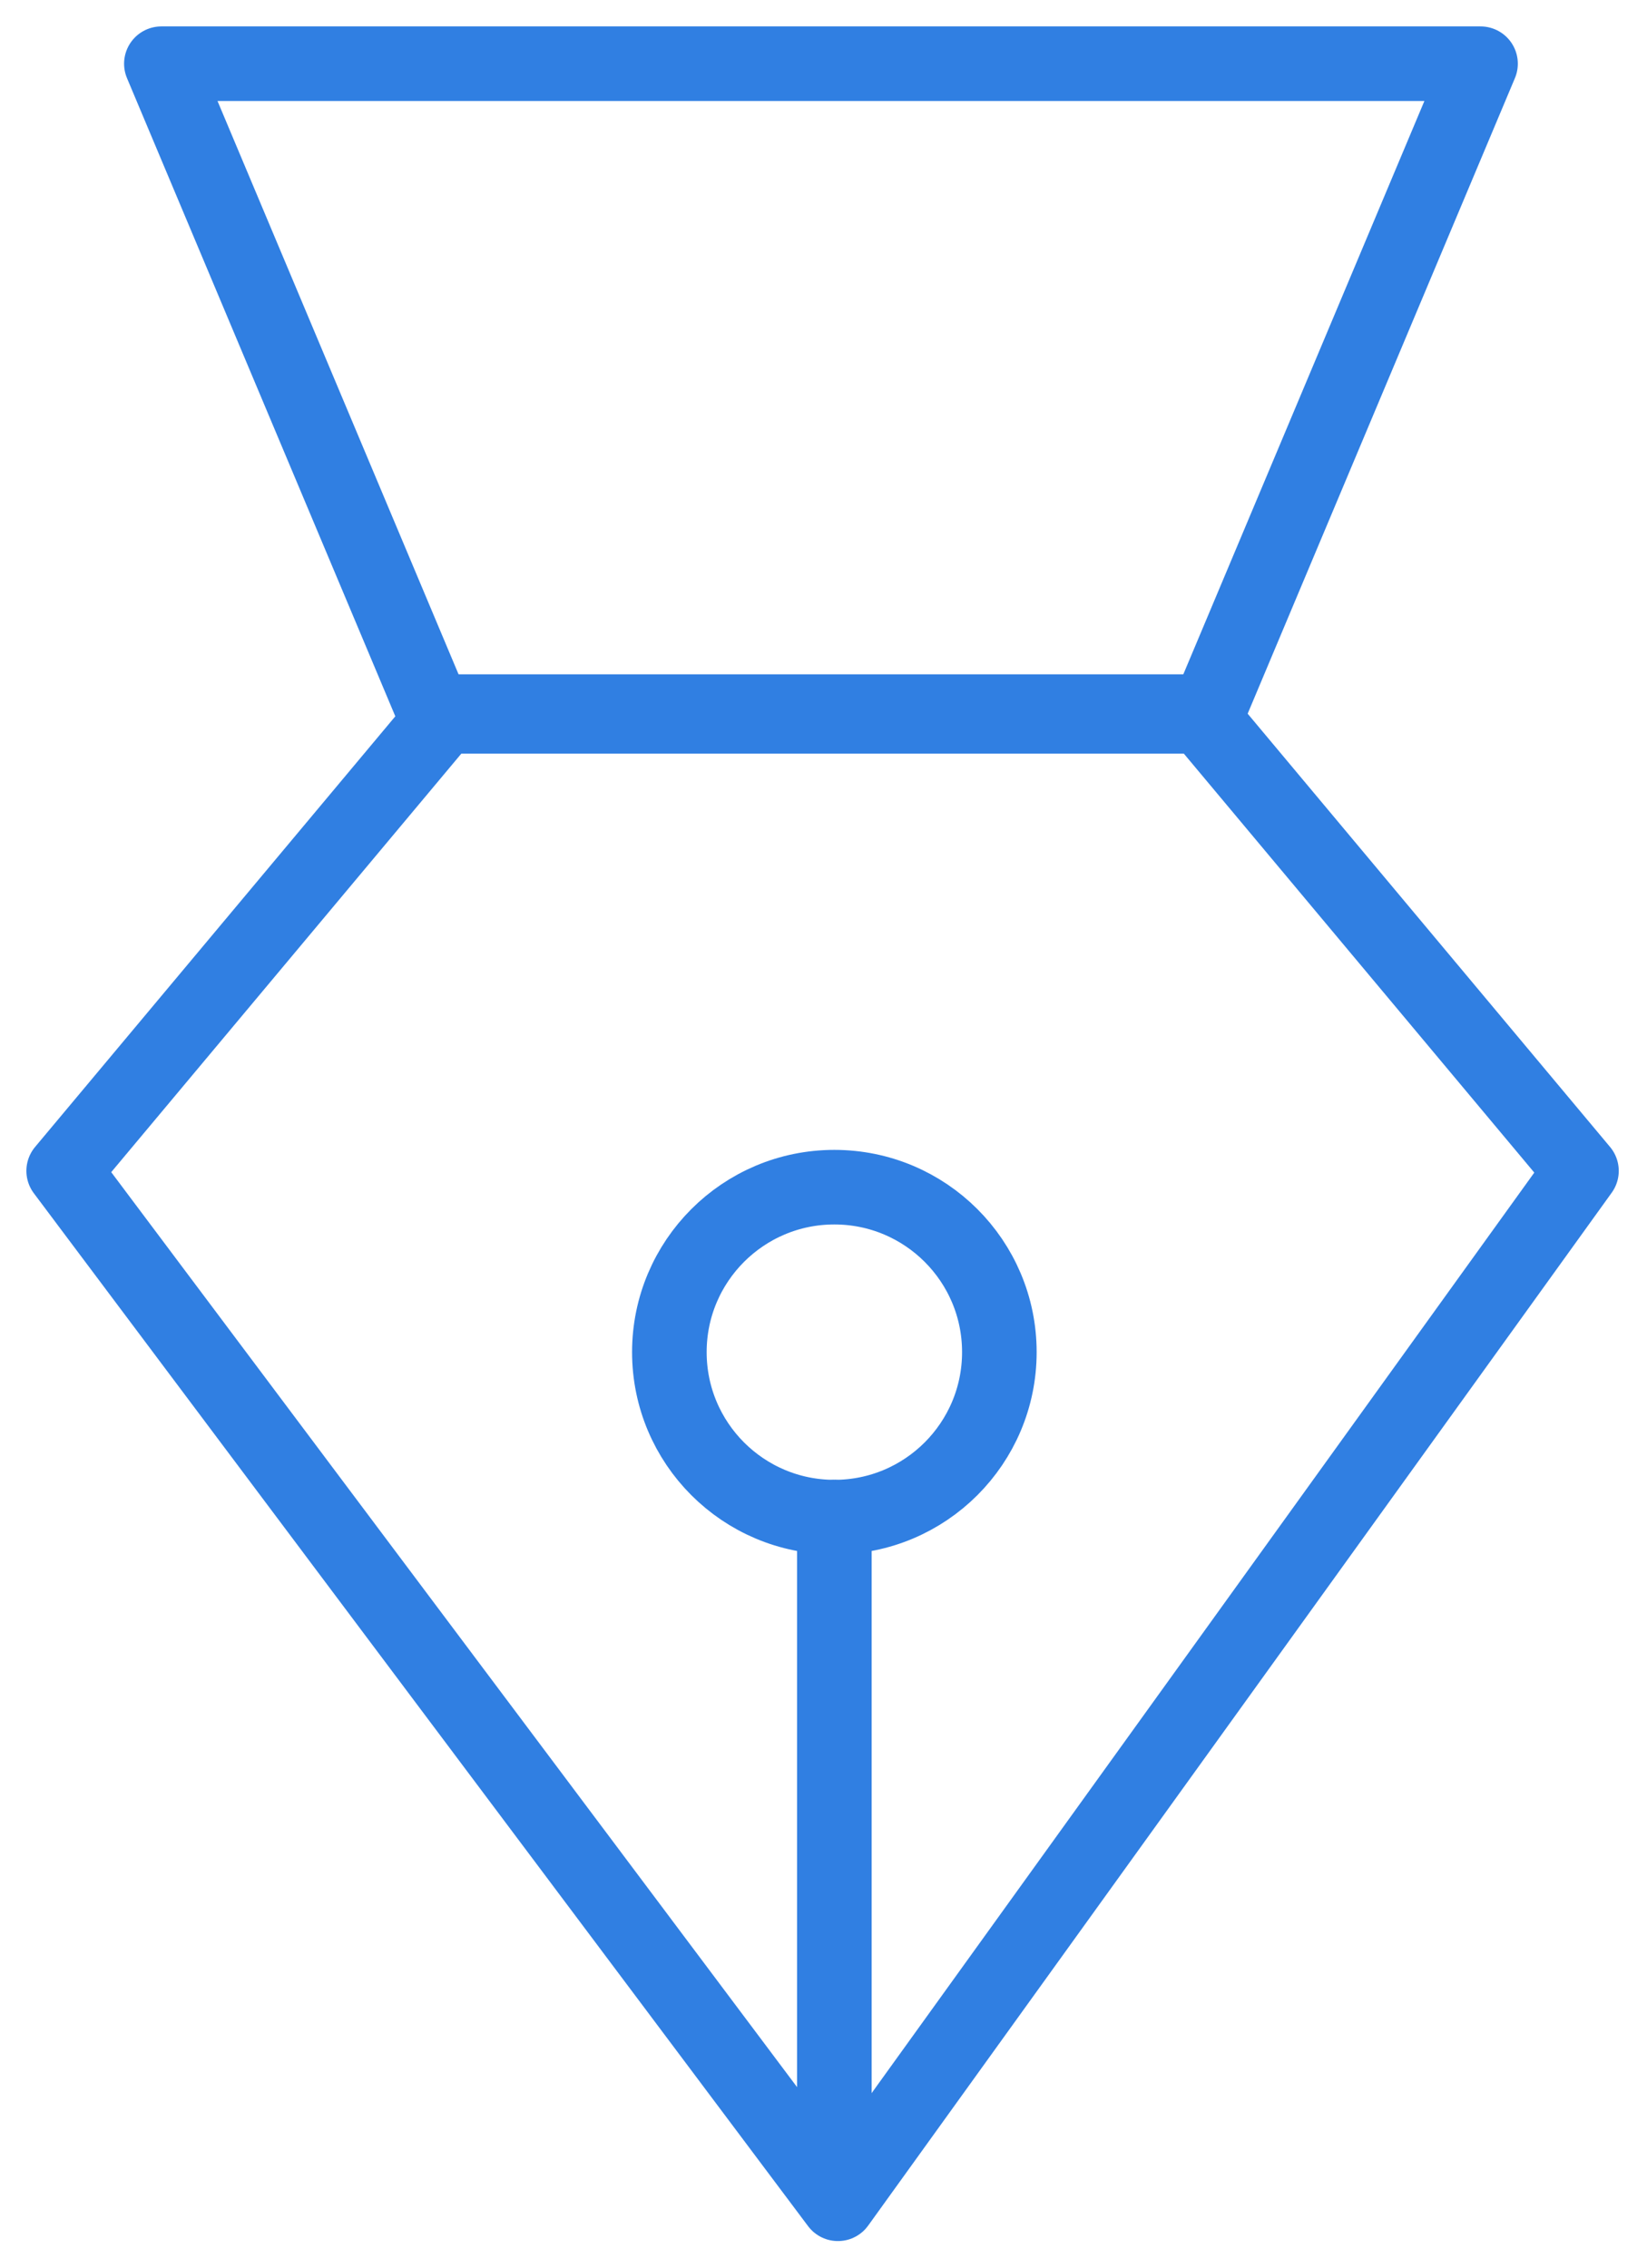 <?xml version="1.0" encoding="UTF-8"?>
<svg width="53px" height="73px" viewBox="0 0 53 73" version="1.1" xmlns="http://www.w3.org/2000/svg" xmlns:xlink="http://www.w3.org/1999/xlink">
    <!-- Generator: sketchtool 51.3 (57544) - http://www.bohemiancoding.com/sketch -->
    <title>B6DB2457-C031-4B77-ADCC-5523AAB7E536</title>
    <desc>Created with sketchtool.</desc>
    <defs></defs>
    <g id="Page-1" stroke="none" stroke-width="1" fill="none" fill-rule="evenodd" stroke-linecap="round" stroke-linejoin="round">
        <g id="Desktop" transform="translate(-131, -4764)" stroke="#307FE2" stroke-width="2.4">
            <g id="pen-head" transform="translate(133, 4766)">
                <polygon id="Stroke-1" points="12.412 20.902 36.529 20.902 48.891 35.683 24.964 68.925 0.049 35.683"></polygon>
                <path d="M30.159,41.516 C30.159,44.449 27.782,46.826 24.849,46.826 C21.917,46.826 19.54,44.449 19.54,41.516 C19.54,38.584 21.917,36.207 24.849,36.207 C27.782,36.207 30.159,38.584 30.159,41.516 Z" id="Stroke-3"></path>
                <path d="M24.849,68.064 L24.849,46.826" id="Stroke-5"></path>
                <polygon id="Stroke-7" points="45.643 0.05 3.193 0.05 12.023 21.054 36.812 21.054"></polygon>
            </g>
        </g>
    </g>
</svg>